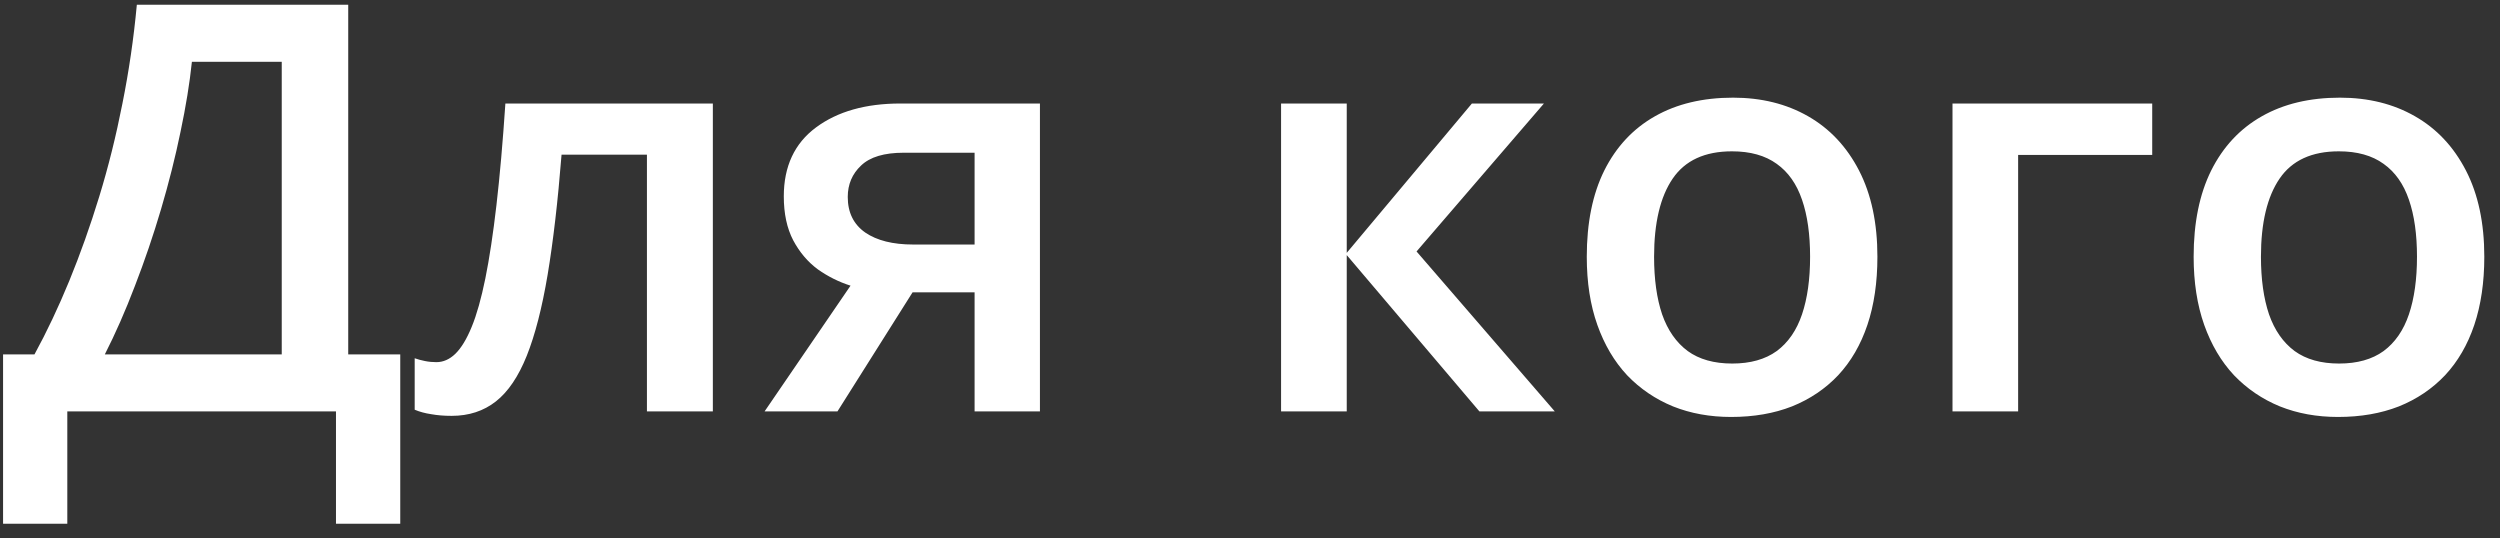<?xml version="1.0" encoding="UTF-8"?> <svg xmlns="http://www.w3.org/2000/svg" width="79" height="17" viewBox="0 0 79 17" fill="none"><rect x="0" y="0" width="79" height="17" fill="#333333" stroke="none"/> <path d="M11.004 0.15V11.198H12.648V16.551H10.617V13H2.127V16.551H0.097V11.198H1.09C1.477 10.489 1.843 9.716 2.188 8.878C2.534 8.034 2.851 7.144 3.138 6.206C3.425 5.269 3.668 4.293 3.867 3.279C4.072 2.26 4.225 1.217 4.324 0.15H11.004ZM8.903 1.952H6.064C5.994 2.626 5.874 3.364 5.704 4.167C5.54 4.964 5.335 5.778 5.089 6.61C4.843 7.442 4.567 8.251 4.263 9.036C3.964 9.821 3.647 10.542 3.313 11.198H8.903V1.952ZM22.526 13H20.443V4.888H17.745C17.628 6.364 17.481 7.627 17.306 8.676C17.13 9.725 16.91 10.58 16.646 11.242C16.383 11.898 16.058 12.379 15.671 12.684C15.284 12.988 14.818 13.141 14.273 13.141C14.033 13.141 13.816 13.123 13.623 13.088C13.43 13.059 13.257 13.012 13.104 12.947V11.321C13.204 11.356 13.312 11.386 13.43 11.409C13.547 11.433 13.667 11.444 13.79 11.444C14.007 11.444 14.206 11.356 14.388 11.181C14.575 10.999 14.748 10.715 14.906 10.328C15.065 9.941 15.208 9.432 15.337 8.799C15.466 8.16 15.583 7.387 15.688 6.479C15.794 5.564 15.888 4.495 15.97 3.271H22.526V13ZM26.464 13H24.161L26.877 9.027C26.508 8.91 26.162 8.737 25.84 8.509C25.523 8.274 25.266 7.97 25.066 7.595C24.867 7.214 24.768 6.751 24.768 6.206C24.768 5.257 25.107 4.53 25.787 4.026C26.467 3.522 27.355 3.271 28.45 3.271H32.862V13H30.797V9.238H28.837L26.464 13ZM26.789 6.224C26.789 6.716 26.974 7.091 27.343 7.349C27.712 7.601 28.216 7.727 28.855 7.727H30.797V4.826H28.556C27.94 4.826 27.492 4.961 27.211 5.23C26.93 5.494 26.789 5.825 26.789 6.224ZM46.512 3.271H48.788L44.763 7.946L49.131 13H46.749L42.557 8.061V13H40.482V3.271H42.557V7.99L46.512 3.271ZM59.326 8.113C59.326 8.922 59.221 9.64 59.01 10.267C58.799 10.894 58.491 11.424 58.087 11.857C57.683 12.285 57.196 12.613 56.628 12.842C56.06 13.065 55.418 13.176 54.703 13.176C54.035 13.176 53.423 13.065 52.866 12.842C52.31 12.613 51.826 12.285 51.416 11.857C51.012 11.424 50.698 10.894 50.476 10.267C50.253 9.64 50.142 8.922 50.142 8.113C50.142 7.041 50.326 6.133 50.695 5.389C51.07 4.639 51.603 4.067 52.295 3.675C52.986 3.282 53.81 3.086 54.765 3.086C55.661 3.086 56.452 3.282 57.138 3.675C57.823 4.067 58.359 4.639 58.746 5.389C59.133 6.139 59.326 7.047 59.326 8.113ZM52.269 8.113C52.269 8.822 52.353 9.429 52.523 9.933C52.699 10.437 52.969 10.823 53.332 11.093C53.695 11.356 54.164 11.488 54.738 11.488C55.312 11.488 55.781 11.356 56.145 11.093C56.508 10.823 56.774 10.437 56.944 9.933C57.114 9.429 57.199 8.822 57.199 8.113C57.199 7.404 57.114 6.804 56.944 6.312C56.774 5.813 56.508 5.436 56.145 5.178C55.781 4.914 55.31 4.782 54.73 4.782C53.874 4.782 53.25 5.069 52.857 5.644C52.465 6.218 52.269 7.041 52.269 8.113ZM68.01 3.271V4.896H63.773V13H61.699V3.271H68.01ZM78.504 8.113C78.504 8.922 78.398 9.64 78.188 10.267C77.977 10.894 77.669 11.424 77.265 11.857C76.86 12.285 76.374 12.613 75.806 12.842C75.237 13.065 74.596 13.176 73.881 13.176C73.213 13.176 72.601 13.065 72.044 12.842C71.487 12.613 71.004 12.285 70.594 11.857C70.189 11.424 69.876 10.894 69.653 10.267C69.431 9.64 69.319 8.922 69.319 8.113C69.319 7.041 69.504 6.133 69.873 5.389C70.248 4.639 70.781 4.067 71.473 3.675C72.164 3.282 72.987 3.086 73.942 3.086C74.839 3.086 75.63 3.282 76.315 3.675C77.001 4.067 77.537 4.639 77.924 5.389C78.311 6.139 78.504 7.047 78.504 8.113ZM71.446 8.113C71.446 8.822 71.531 9.429 71.701 9.933C71.877 10.437 72.147 10.823 72.51 11.093C72.873 11.356 73.342 11.488 73.916 11.488C74.49 11.488 74.959 11.356 75.322 11.093C75.686 10.823 75.952 10.437 76.122 9.933C76.292 9.429 76.377 8.822 76.377 8.113C76.377 7.404 76.292 6.804 76.122 6.312C75.952 5.813 75.686 5.436 75.322 5.178C74.959 4.914 74.487 4.782 73.907 4.782C73.052 4.782 72.428 5.069 72.035 5.644C71.643 6.218 71.446 7.041 71.446 8.113Z" fill="white"></path> </svg> 